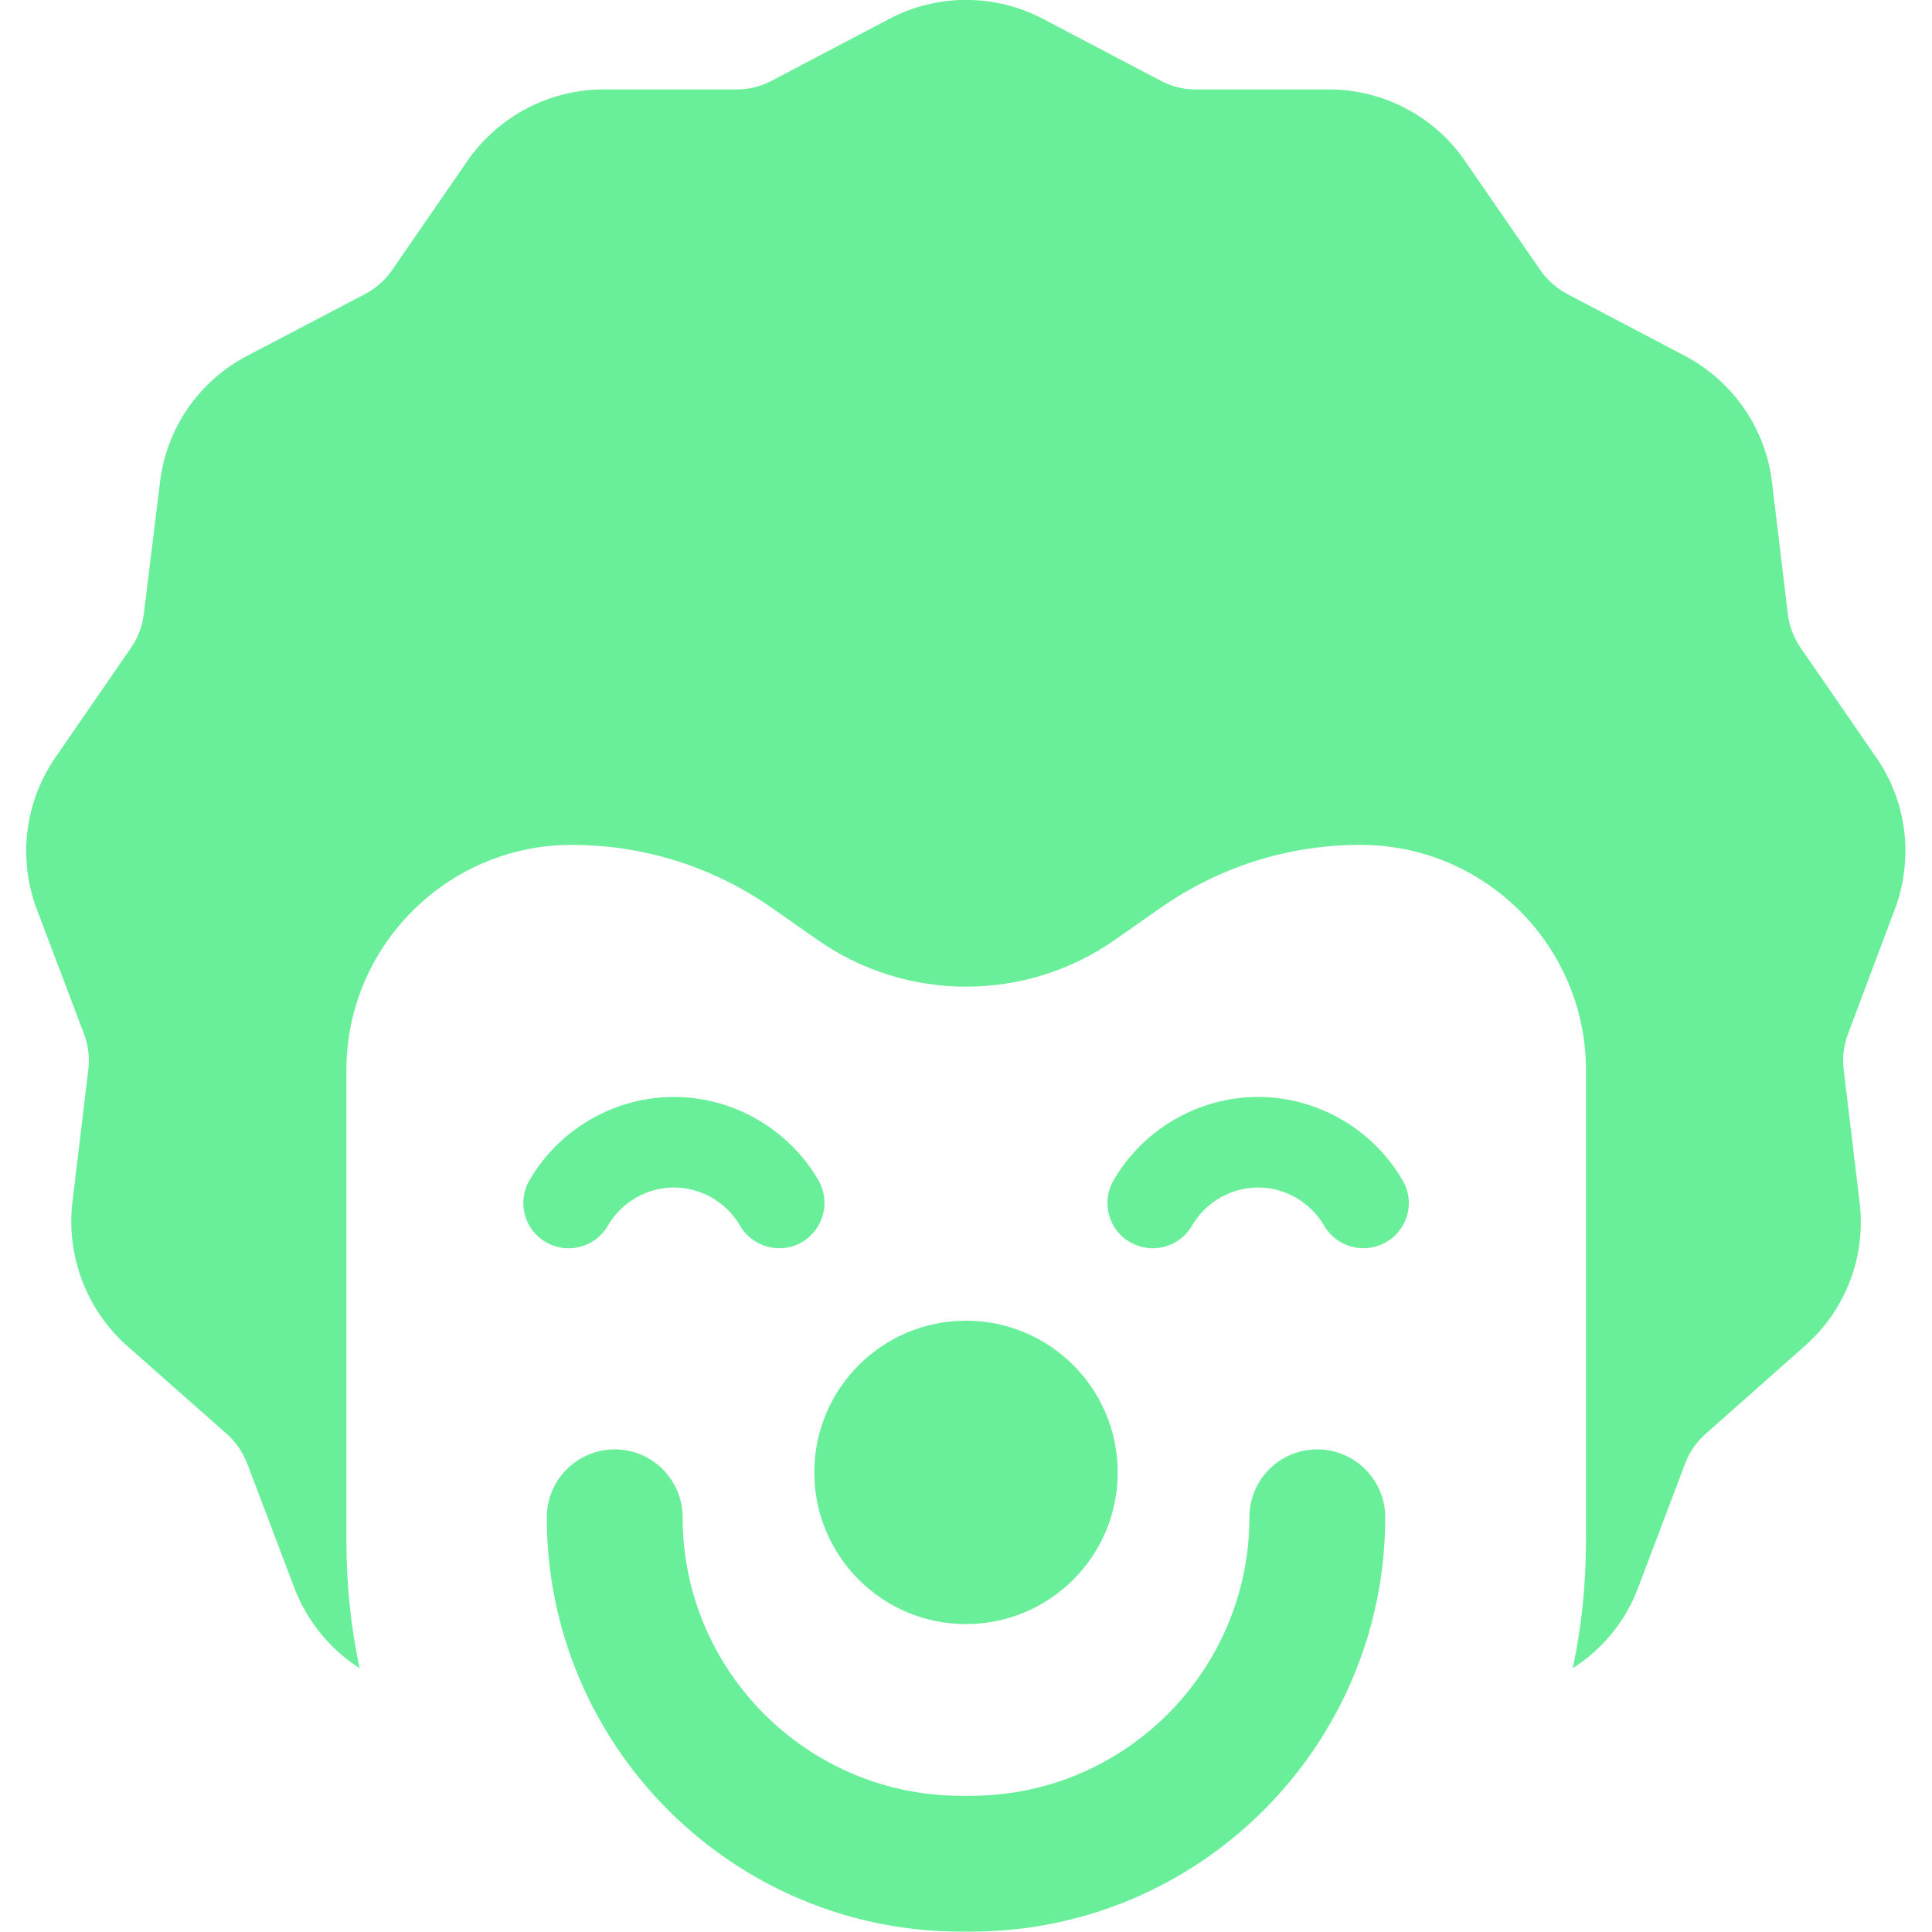 <?xml version="1.0" encoding="utf-8"?>
<!-- Generator: Adobe Illustrator 27.8.1, SVG Export Plug-In . SVG Version: 6.00 Build 0)  -->
<svg version="1.1" id="Layer_1" xmlns="http://www.w3.org/2000/svg" xmlns:xlink="http://www.w3.org/1999/xlink" x="0px" y="0px"
	 viewBox="0 0 512 512" style="enable-background:new 0 0 512 512;" xml:space="preserve">
<style type="text/css">
	.st0{fill:#69EF9A;}
</style>
<g>
	<g>
		<path class="st0" d="M502.1,241.1c5.1-13.5,3.3-28.6-4.9-40.4l-20-29c-1.8-2.6-3-5.7-3.4-8.9l-4.2-35
			c-1.7-14.3-10.4-26.8-23.1-33.5l-31.2-16.4c-2.8-1.5-5.3-3.7-7.1-6.3l-20-29c-8.2-11.9-21.7-18.9-36.1-18.9h-35.3
			c-3.2,0-6.4-0.8-9.2-2.3L276.4,5h0c-12.8-6.7-28-6.7-40.7,0l-31.2,16.4c-2.8,1.5-6,2.3-9.2,2.3H160c-14.4,0-27.9,7.1-36.1,18.9
			l-20,29c-1.8,2.6-4.3,4.8-7.1,6.3L65.5,94.3c-12.8,6.7-21.4,19.2-23.1,33.5l-4.3,35c-0.4,3.2-1.5,6.2-3.4,8.9l-20,29
			c-8.2,11.9-10,27-4.9,40.4l12.5,33c1.1,3,1.5,6.2,1.1,9.4l-4.2,35c-1.7,14.3,3.7,28.5,14.4,38.1L60.1,380c2.4,2.1,4.2,4.8,5.4,7.8
			l12.5,33c3.4,8.9,9.5,16.3,17.3,21.3c-2.3-10.8-3.5-22.1-3.5-33.6V283.6c0-32.9,26.8-59.7,59.7-59.7c19.1,0,37.5,5.8,53.2,16.8
			l12,8.4c23.5,16.5,55.2,16.5,78.7,0l12-8.4c15.7-11,34-16.8,53.2-16.8c32.9,0,59.7,26.8,59.7,59.7v124.9c0,11.5-1.2,22.8-3.5,33.6
			c7.8-5,14-12.4,17.3-21.3l12.5-33c1.1-3,3-5.7,5.4-7.8l26.4-23.4c10.8-9.6,16.2-23.8,14.4-38.1l-4.2-35c-0.4-3.2,0-6.4,1.1-9.4
			L502.1,241.1z"/>
	</g>
</g>
<g>
	<g>
		<path class="st0" d="M371.7,312.8c-7.9-13.6-22.6-22.1-38.3-22.1c-15.7,0-30.4,8.5-38.3,22.1c-3.3,5.7-1.4,13.1,4.4,16.4
			c1.9,1.1,4,1.6,6,1.6c4.2,0,8.2-2.2,10.4-6c3.6-6.2,10.3-10.1,17.5-10.1c7.2,0,13.9,3.9,17.5,10.1c3.3,5.7,10.7,7.7,16.4,4.4
			C373.1,325.9,375.1,318.5,371.7,312.8z"/>
	</g>
</g>
<g>
	<g>
		<path class="st0" d="M216.9,312.8c-7.9-13.6-22.6-22.1-38.3-22.1c-15.7,0-30.4,8.5-38.3,22.1c-3.3,5.7-1.4,13.1,4.4,16.4
			c1.9,1.1,4,1.6,6,1.6c4.2,0,8.2-2.2,10.4-6c3.6-6.2,10.3-10.1,17.5-10.1c7.2,0,13.9,3.9,17.5,10.1c3.3,5.7,10.7,7.7,16.4,4.4
			C218.2,325.9,220.2,318.5,216.9,312.8z"/>
	</g>
</g>
<g>
	<g>
		<path class="st0" d="M349.1,384.1c-10,0-18,8.1-18,18c0,40.7-33.1,73.8-73.8,73.8h-2.6c-40.7,0-73.8-33.1-73.8-73.8
			c0-10-8.1-18-18-18s-18,8.1-18,18c0,60.6,49.3,109.8,109.8,109.8h2.6c60.6,0,109.8-49.3,109.8-109.8
			C367.1,392.2,359,384.1,349.1,384.1z"/>
	</g>
</g>
<g>
	<g>
		<circle class="st0" cx="256" cy="390.2" r="40.2"/>
	</g>
</g>
</svg>
